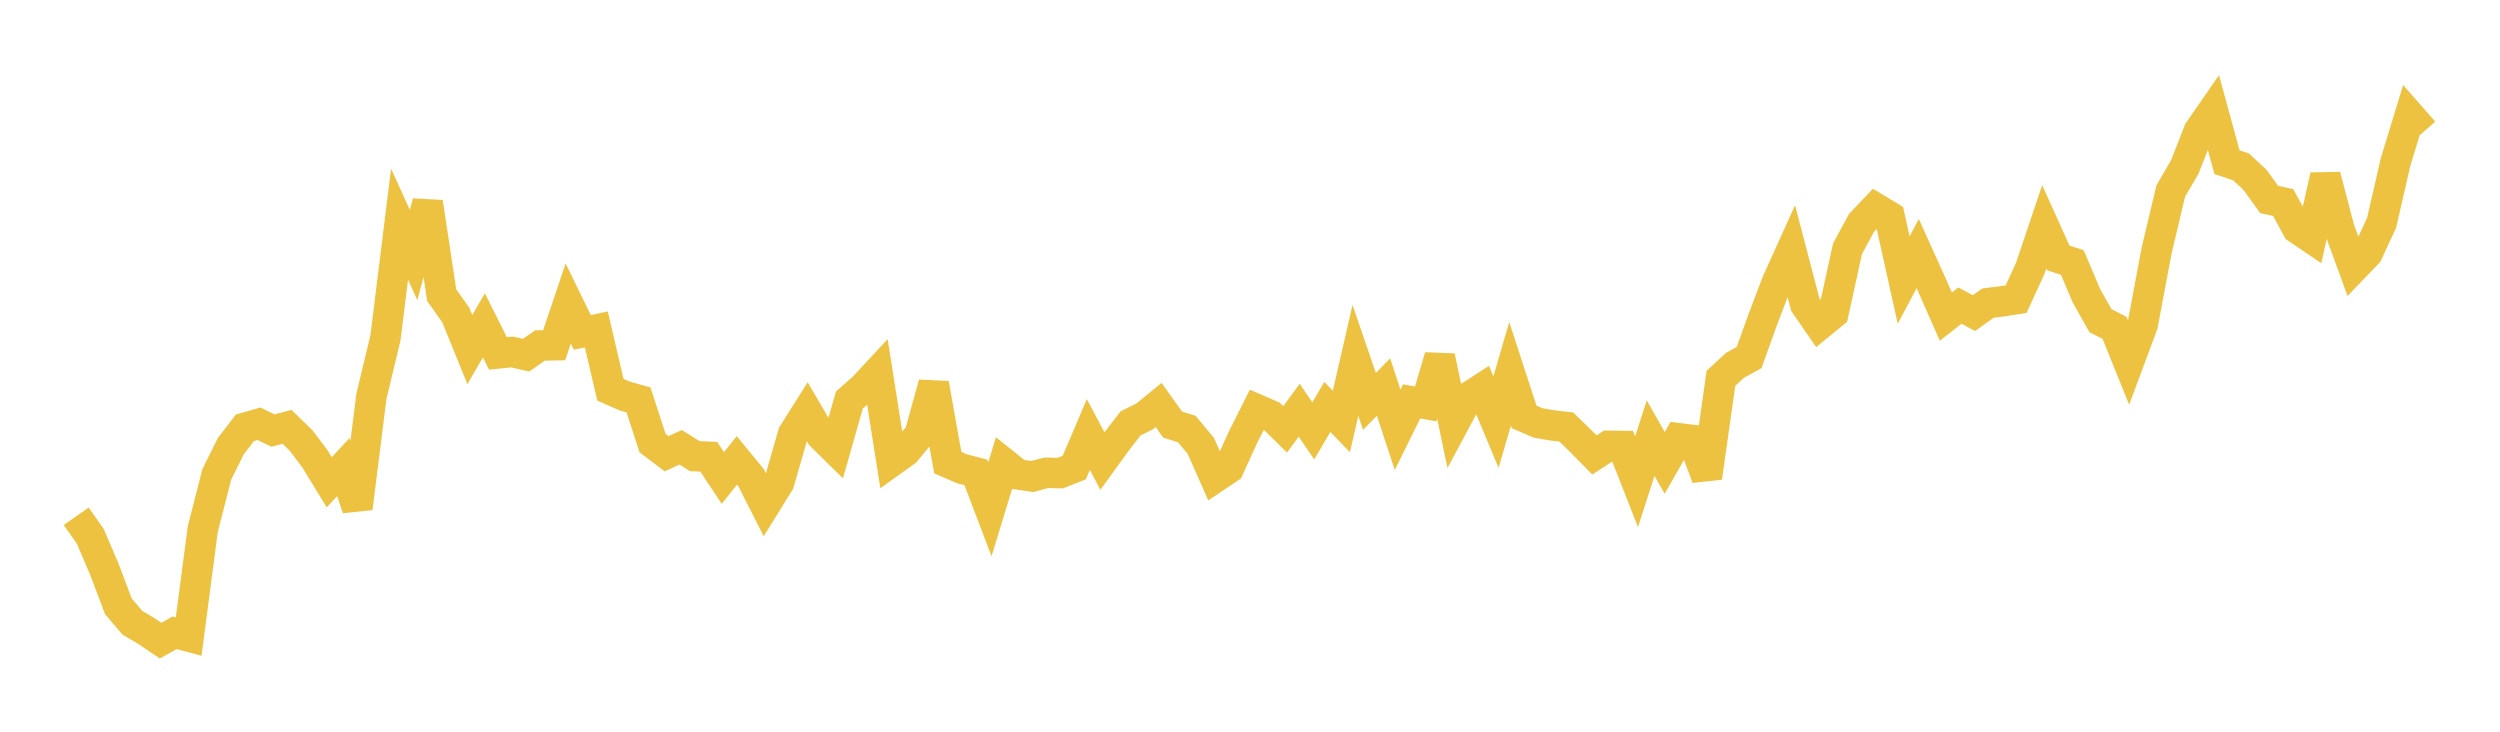<svg width="164" height="48" xmlns="http://www.w3.org/2000/svg" xmlns:xlink="http://www.w3.org/1999/xlink"><path fill="none" stroke="rgb(237,194,64)" stroke-width="2" d="M5,33.867L5.922,35.183L6.844,37.335L7.766,39.774L8.689,40.856L9.611,41.402L10.533,42.024L11.455,41.513L12.377,41.758L13.299,34.723L14.222,31.117L15.144,29.263L16.066,28.064L16.988,27.798L17.91,28.246L18.832,28L19.754,28.899L20.677,30.126L21.599,31.636L22.521,30.644L23.443,33.342L24.365,25.994L25.287,22.159L26.21,14.705L27.132,16.735L28.054,13.267L28.976,19.365L29.898,20.661L30.82,22.934L31.743,21.344L32.665,23.185L33.587,23.09L34.509,23.3L35.431,22.662L36.353,22.648L37.275,19.912L38.198,21.804L39.12,21.611L40.042,25.566L40.964,25.972L41.886,26.235L42.808,29.066L43.731,29.764L44.653,29.343L45.575,29.922L46.497,29.966L47.419,31.355L48.341,30.199L49.263,31.324L50.186,33.14L51.108,31.65L52.03,28.459L52.952,27.001L53.874,28.575L54.796,29.482L55.719,26.24L56.641,25.423L57.563,24.433L58.485,30.274L59.407,29.614L60.329,28.494L61.251,25.166L62.174,30.348L63.096,30.749L64.018,30.991L64.94,33.409L65.862,30.384L66.784,31.121L67.707,31.261L68.629,31.015L69.551,31.034L70.473,30.671L71.395,28.503L72.317,30.245L73.24,28.971L74.162,27.777L75.084,27.318L76.006,26.567L76.928,27.856L77.85,28.142L78.772,29.247L79.695,31.332L80.617,30.715L81.539,28.686L82.461,26.856L83.383,27.258L84.305,28.166L85.228,26.908L86.15,28.269L87.072,26.694L87.994,27.647L88.916,23.643L89.838,26.334L90.76,25.385L91.683,28.198L92.605,26.331L93.527,26.498L94.449,23.387L95.371,27.805L96.293,26.081L97.216,25.487L98.138,27.693L99.06,24.519L99.982,27.35L100.904,27.747L101.826,27.906L102.749,28.014L103.671,28.908L104.593,29.845L105.515,29.245L106.437,29.255L107.359,31.604L108.281,28.738L109.204,30.369L110.126,28.75L111.048,28.865L111.97,31.331L112.892,24.821L113.814,23.965L114.737,23.461L115.659,20.907L116.581,18.483L117.503,16.448L118.425,19.974L119.347,21.311L120.269,20.558L121.192,16.329L122.114,14.622L123.036,13.652L123.958,14.21L124.88,18.373L125.802,16.634L126.725,18.676L127.647,20.77L128.569,20.046L129.491,20.54L130.413,19.883L131.335,19.769L132.257,19.625L133.18,17.613L134.102,14.875L135.024,16.919L135.946,17.223L136.868,19.4L137.79,21.036L138.713,21.504L139.635,23.786L140.557,21.315L141.479,16.416L142.401,12.533L143.323,10.951L144.246,8.596L145.168,7.264L146.09,10.639L147.012,10.948L147.934,11.807L148.856,13.085L149.778,13.287L150.701,14.99L151.623,15.616L152.545,11.526L153.467,15.041L154.389,17.566L155.311,16.605L156.234,14.613L157.156,10.6L158.078,7.587L159,8.638"></path></svg>